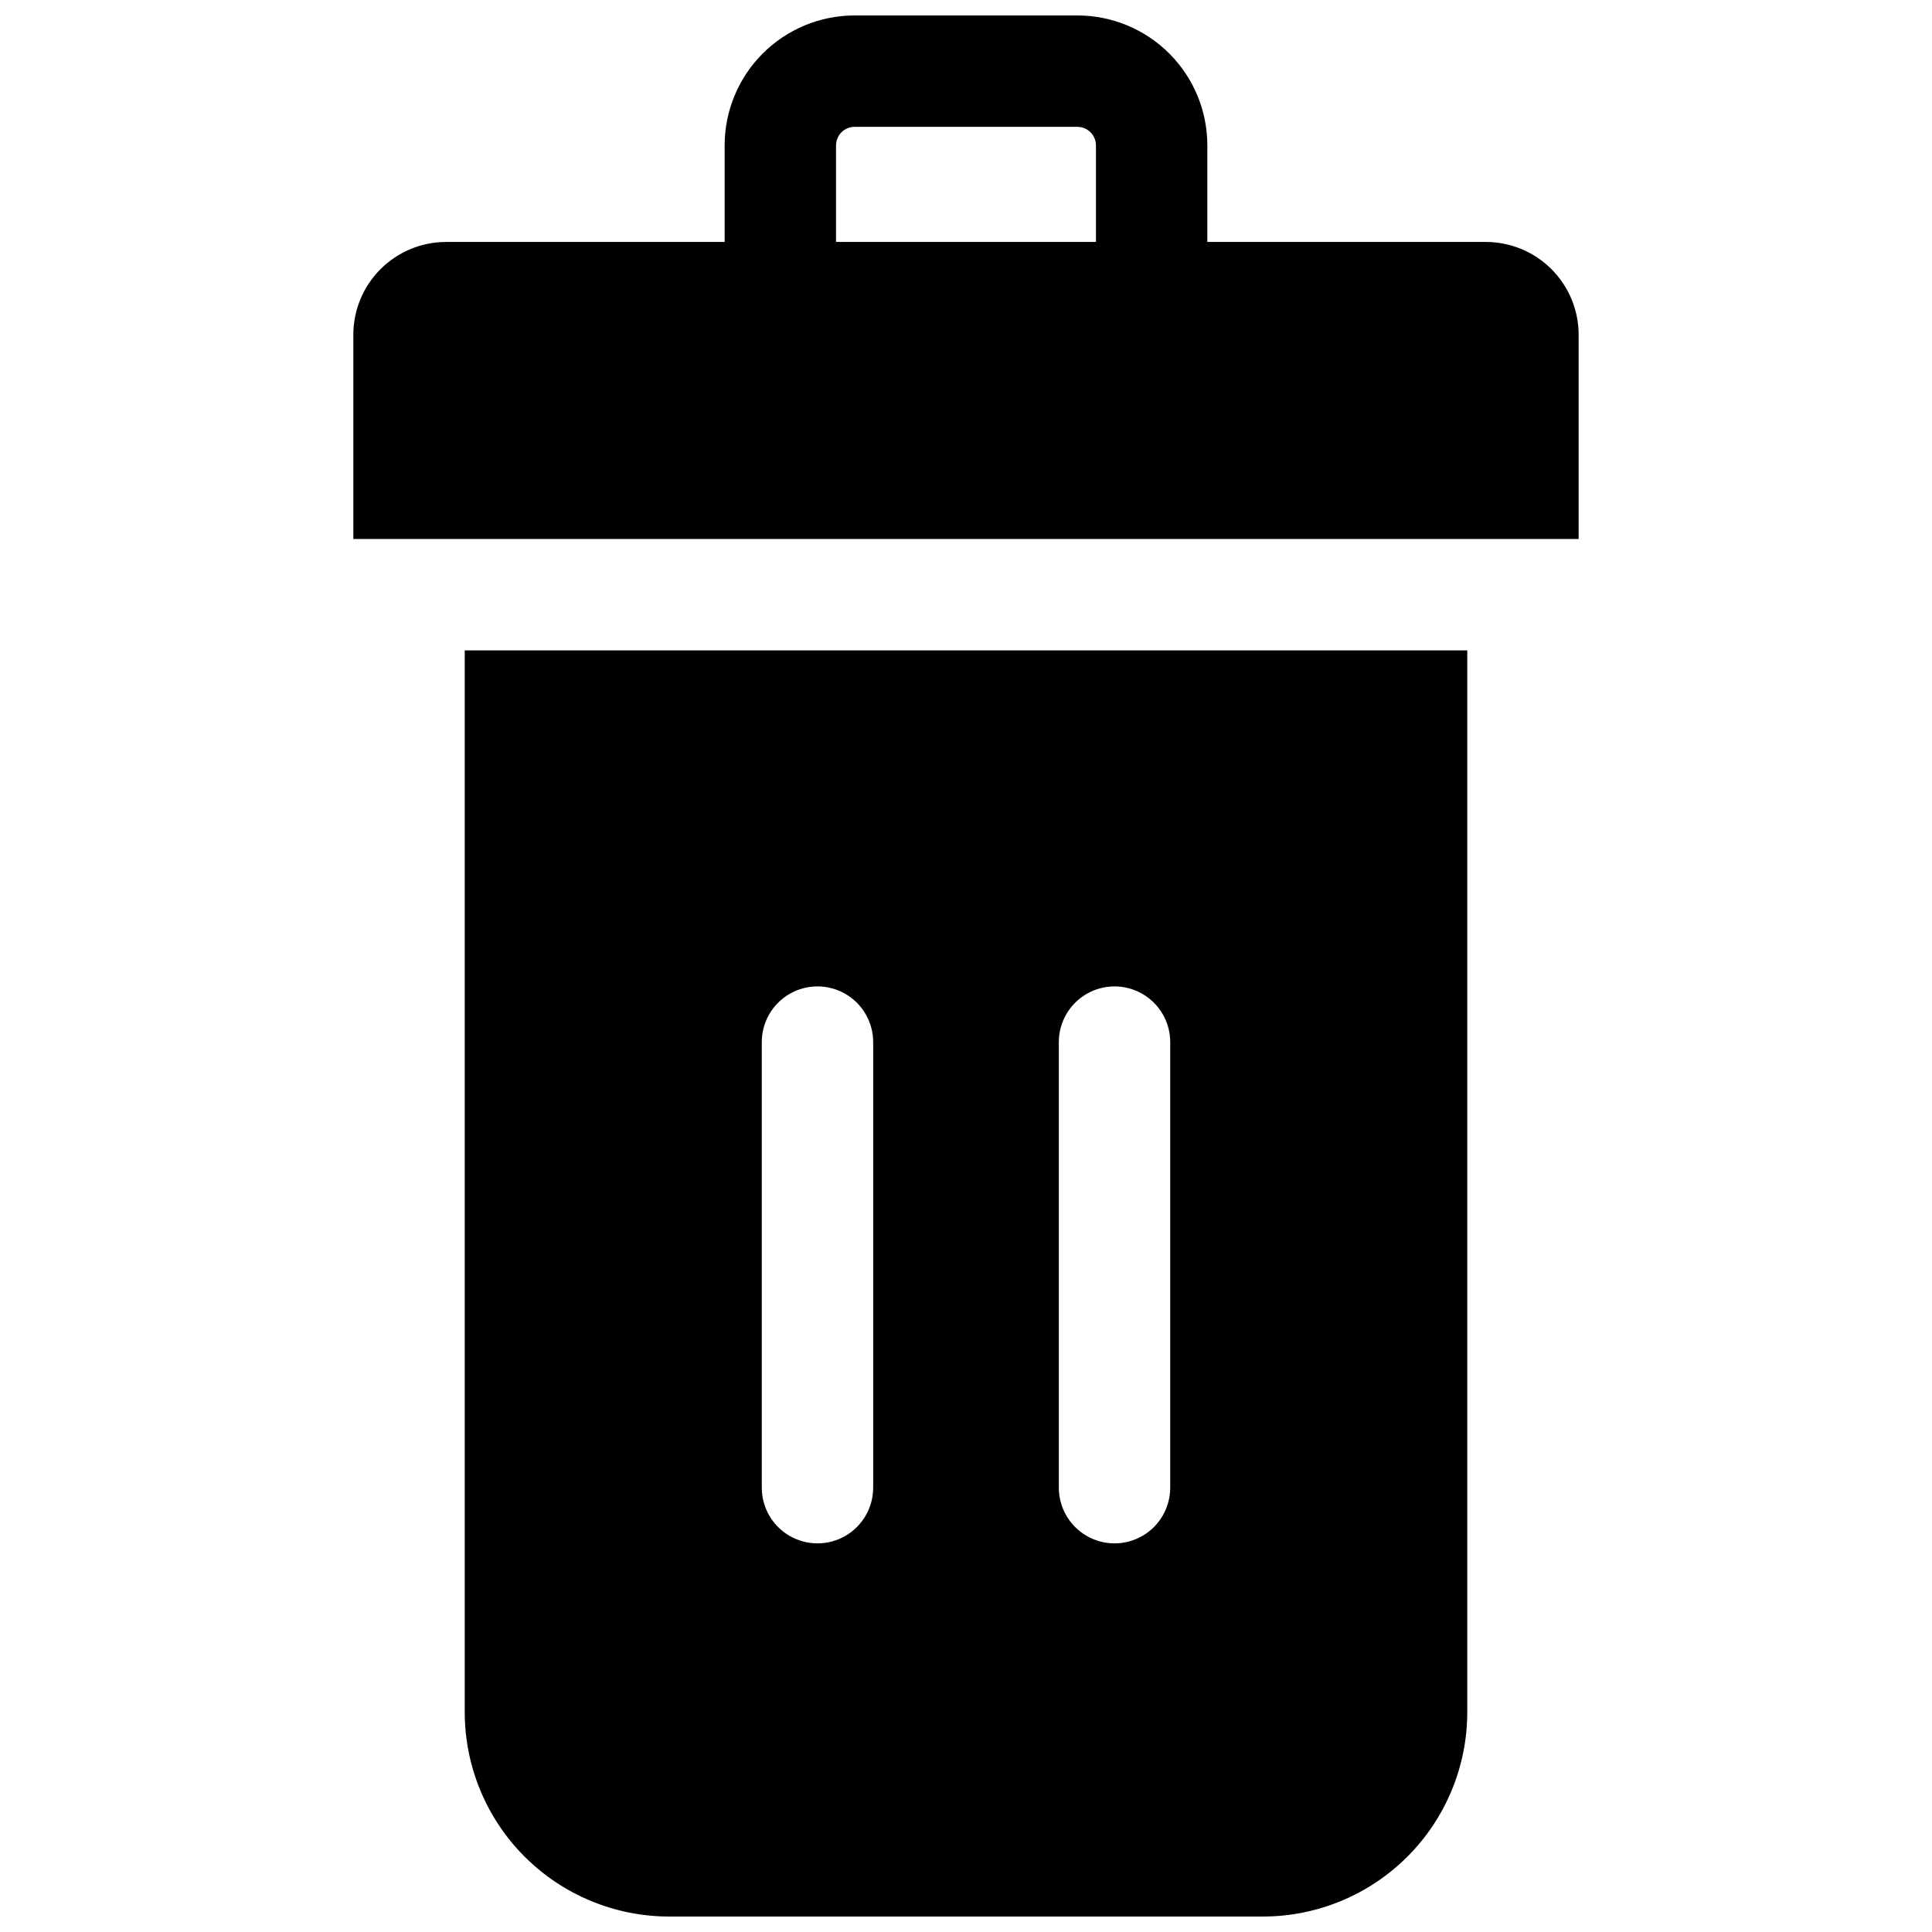 <?xml version="1.0" encoding="UTF-8"?>
<!-- Uploaded to: ICON Repo, www.svgrepo.com, Generator: ICON Repo Mixer Tools -->
<svg width="800px" height="800px" version="1.1" viewBox="144 144 512 512" xmlns="http://www.w3.org/2000/svg">
 <defs>
  <clipPath id="b">
   <path d="m267 316h266v335.9h-266z"/>
  </clipPath>
  <clipPath id="a">
   <path d="m237 148.09h326v138.91h-326z"/>
  </clipPath>
 </defs>
 <g>
  <g clip-path="url(#b)">
   <path d="m267.16 597.78c0.016 14.352 5.723 28.105 15.871 38.254 10.145 10.145 23.902 15.852 38.25 15.867h157.44c14.348-0.016 28.105-5.723 38.25-15.867 10.148-10.148 15.855-23.902 15.871-38.254v-281.42h-265.68zm157.44-177.61c0-5.273 2.812-10.148 7.383-12.785 4.566-2.637 10.191-2.637 14.758 0 4.566 2.637 7.379 7.512 7.379 12.785v118.08-0.004c0 5.273-2.812 10.148-7.379 12.785-4.566 2.637-10.191 2.637-14.758 0-4.57-2.637-7.383-7.512-7.383-12.785zm-78.719 0c0-5.273 2.812-10.148 7.379-12.785 4.566-2.637 10.195-2.637 14.762 0 4.566 2.637 7.379 7.512 7.379 12.785v118.08-0.004c0 5.273-2.812 10.148-7.379 12.785-4.566 2.637-10.195 2.637-14.762 0-4.566-2.637-7.379-7.512-7.379-12.785z"/>
  </g>
  <g clip-path="url(#a)">
   <path d="m537.76 208.12h-73.801v-25.582c0-9.137-3.625-17.895-10.086-24.355-6.457-6.457-15.219-10.086-24.352-10.086h-59.043c-9.133 0-17.891 3.629-24.352 10.086-6.457 6.461-10.086 15.219-10.086 24.355v25.582h-73.801c-6.523 0-12.781 2.594-17.395 7.207s-7.207 10.871-7.207 17.395v54.121h324.72v-54.121c0-6.523-2.594-12.781-7.207-17.395-4.613-4.613-10.867-7.207-17.395-7.207zm-172.2-25.582c0-2.719 2.203-4.922 4.918-4.922h59.043c1.305 0 2.555 0.52 3.477 1.441 0.926 0.922 1.441 2.176 1.441 3.481v25.582h-68.879z"/>
  </g>
 </g>
</svg>